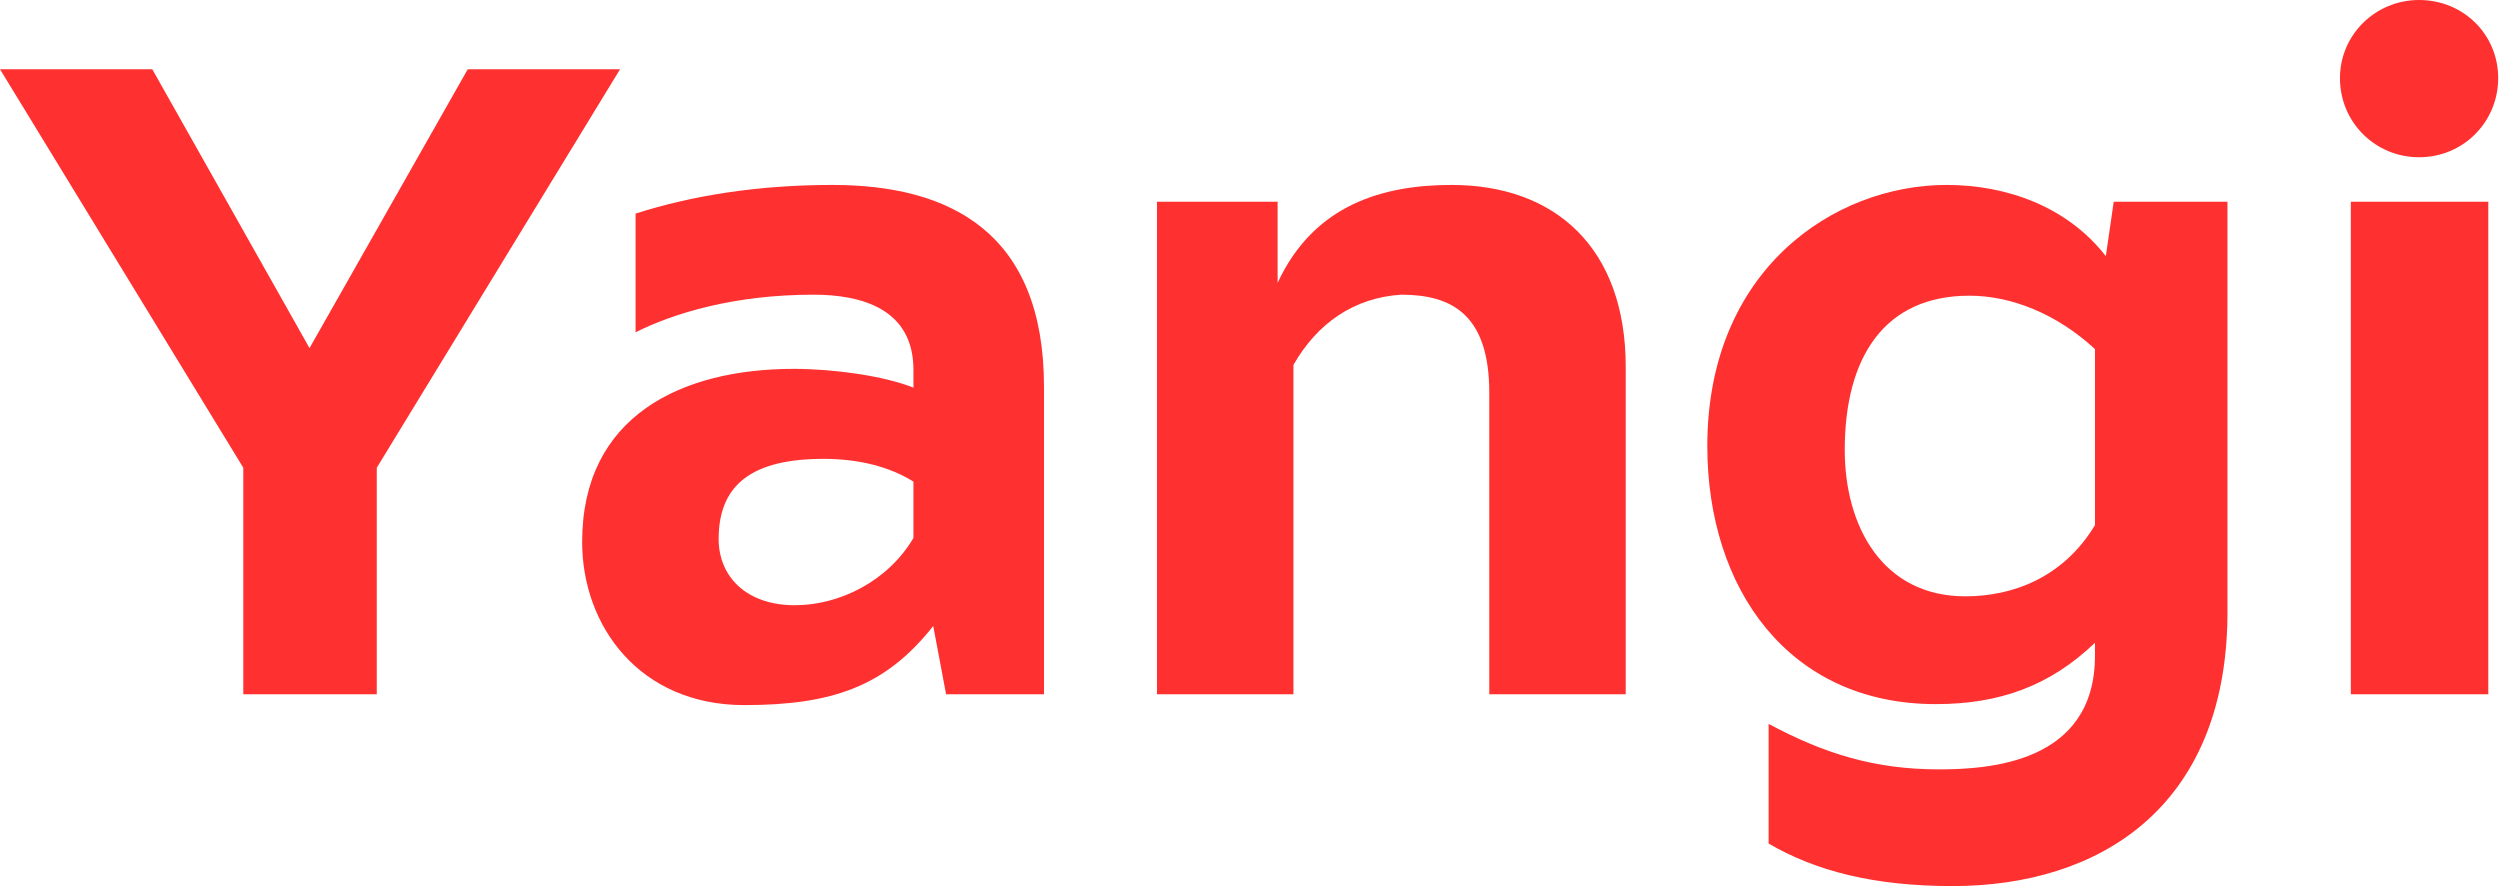 <svg width="79" height="28" viewBox="0 0 79 28" fill="none" xmlns="http://www.w3.org/2000/svg">
<path d="M11.906 14.781L19.594 2.188H14.781L9.781 11L4.812 2.188H0L7.688 14.781V21.938H11.906V14.781Z" fill="#FF3030"/>
<path d="M32.99 21.938V12.219C32.99 7.344 30.021 5.844 26.303 5.844C23.928 5.844 21.834 6.188 20.084 6.75V10.5C21.271 9.906 23.178 9.312 25.709 9.312C27.209 9.312 28.865 9.75 28.865 11.688V12.25C27.928 11.875 26.334 11.656 25.084 11.656C21.521 11.656 18.396 13.156 18.396 17.125C18.396 19.781 20.209 22.281 23.521 22.281C26.303 22.281 27.99 21.688 29.49 19.781L29.896 21.938H32.99ZM28.865 17C28.053 18.375 26.521 19.125 25.115 19.125C23.584 19.125 22.709 18.219 22.709 17.031C22.709 15.312 23.771 14.5 26.021 14.5C27.146 14.5 28.115 14.75 28.865 15.219V17Z" fill="#FF3030"/>
<path d="M36.561 21.938H40.873V11.531C41.623 10.219 42.78 9.406 44.28 9.312C45.873 9.312 47.061 9.938 47.061 12.406V21.938H51.373V11.594C51.373 7.812 49.123 5.844 45.873 5.844C43.748 5.844 41.53 6.438 40.373 8.938V6.375H36.561V21.938Z" fill="#FF3030"/>
<path d="M66.544 8.094C65.326 6.531 63.419 5.844 61.513 5.844C57.951 5.844 53.951 8.531 53.951 14.094C53.951 18.594 56.513 22.25 61.169 22.25C63.169 22.25 64.763 21.688 66.201 20.312V20.719C66.201 24.125 62.826 24.312 61.263 24.312C59.232 24.312 57.638 23.812 55.888 22.875V26.656C57.388 27.531 59.232 28 61.701 28C66.326 28 70.326 25.531 70.388 19.469V6.375H66.794L66.544 8.094ZM62.232 9.344C63.544 9.344 64.982 9.906 66.201 11.031V16.594C65.201 18.25 63.607 18.844 62.107 18.844C59.482 18.844 58.294 16.625 58.294 14.219C58.294 11.25 59.576 9.344 62.232 9.344Z" fill="#FF3030"/>
<path d="M74.286 21.938H78.63V6.375H74.286V21.938ZM73.943 2.469C73.943 3.875 75.068 4.969 76.443 4.969C77.849 4.969 78.943 3.844 78.943 2.469C78.943 1.094 77.849 0 76.443 0C75.068 0 73.943 1.094 73.943 2.469Z" fill="#FF3030"/>
</svg>
